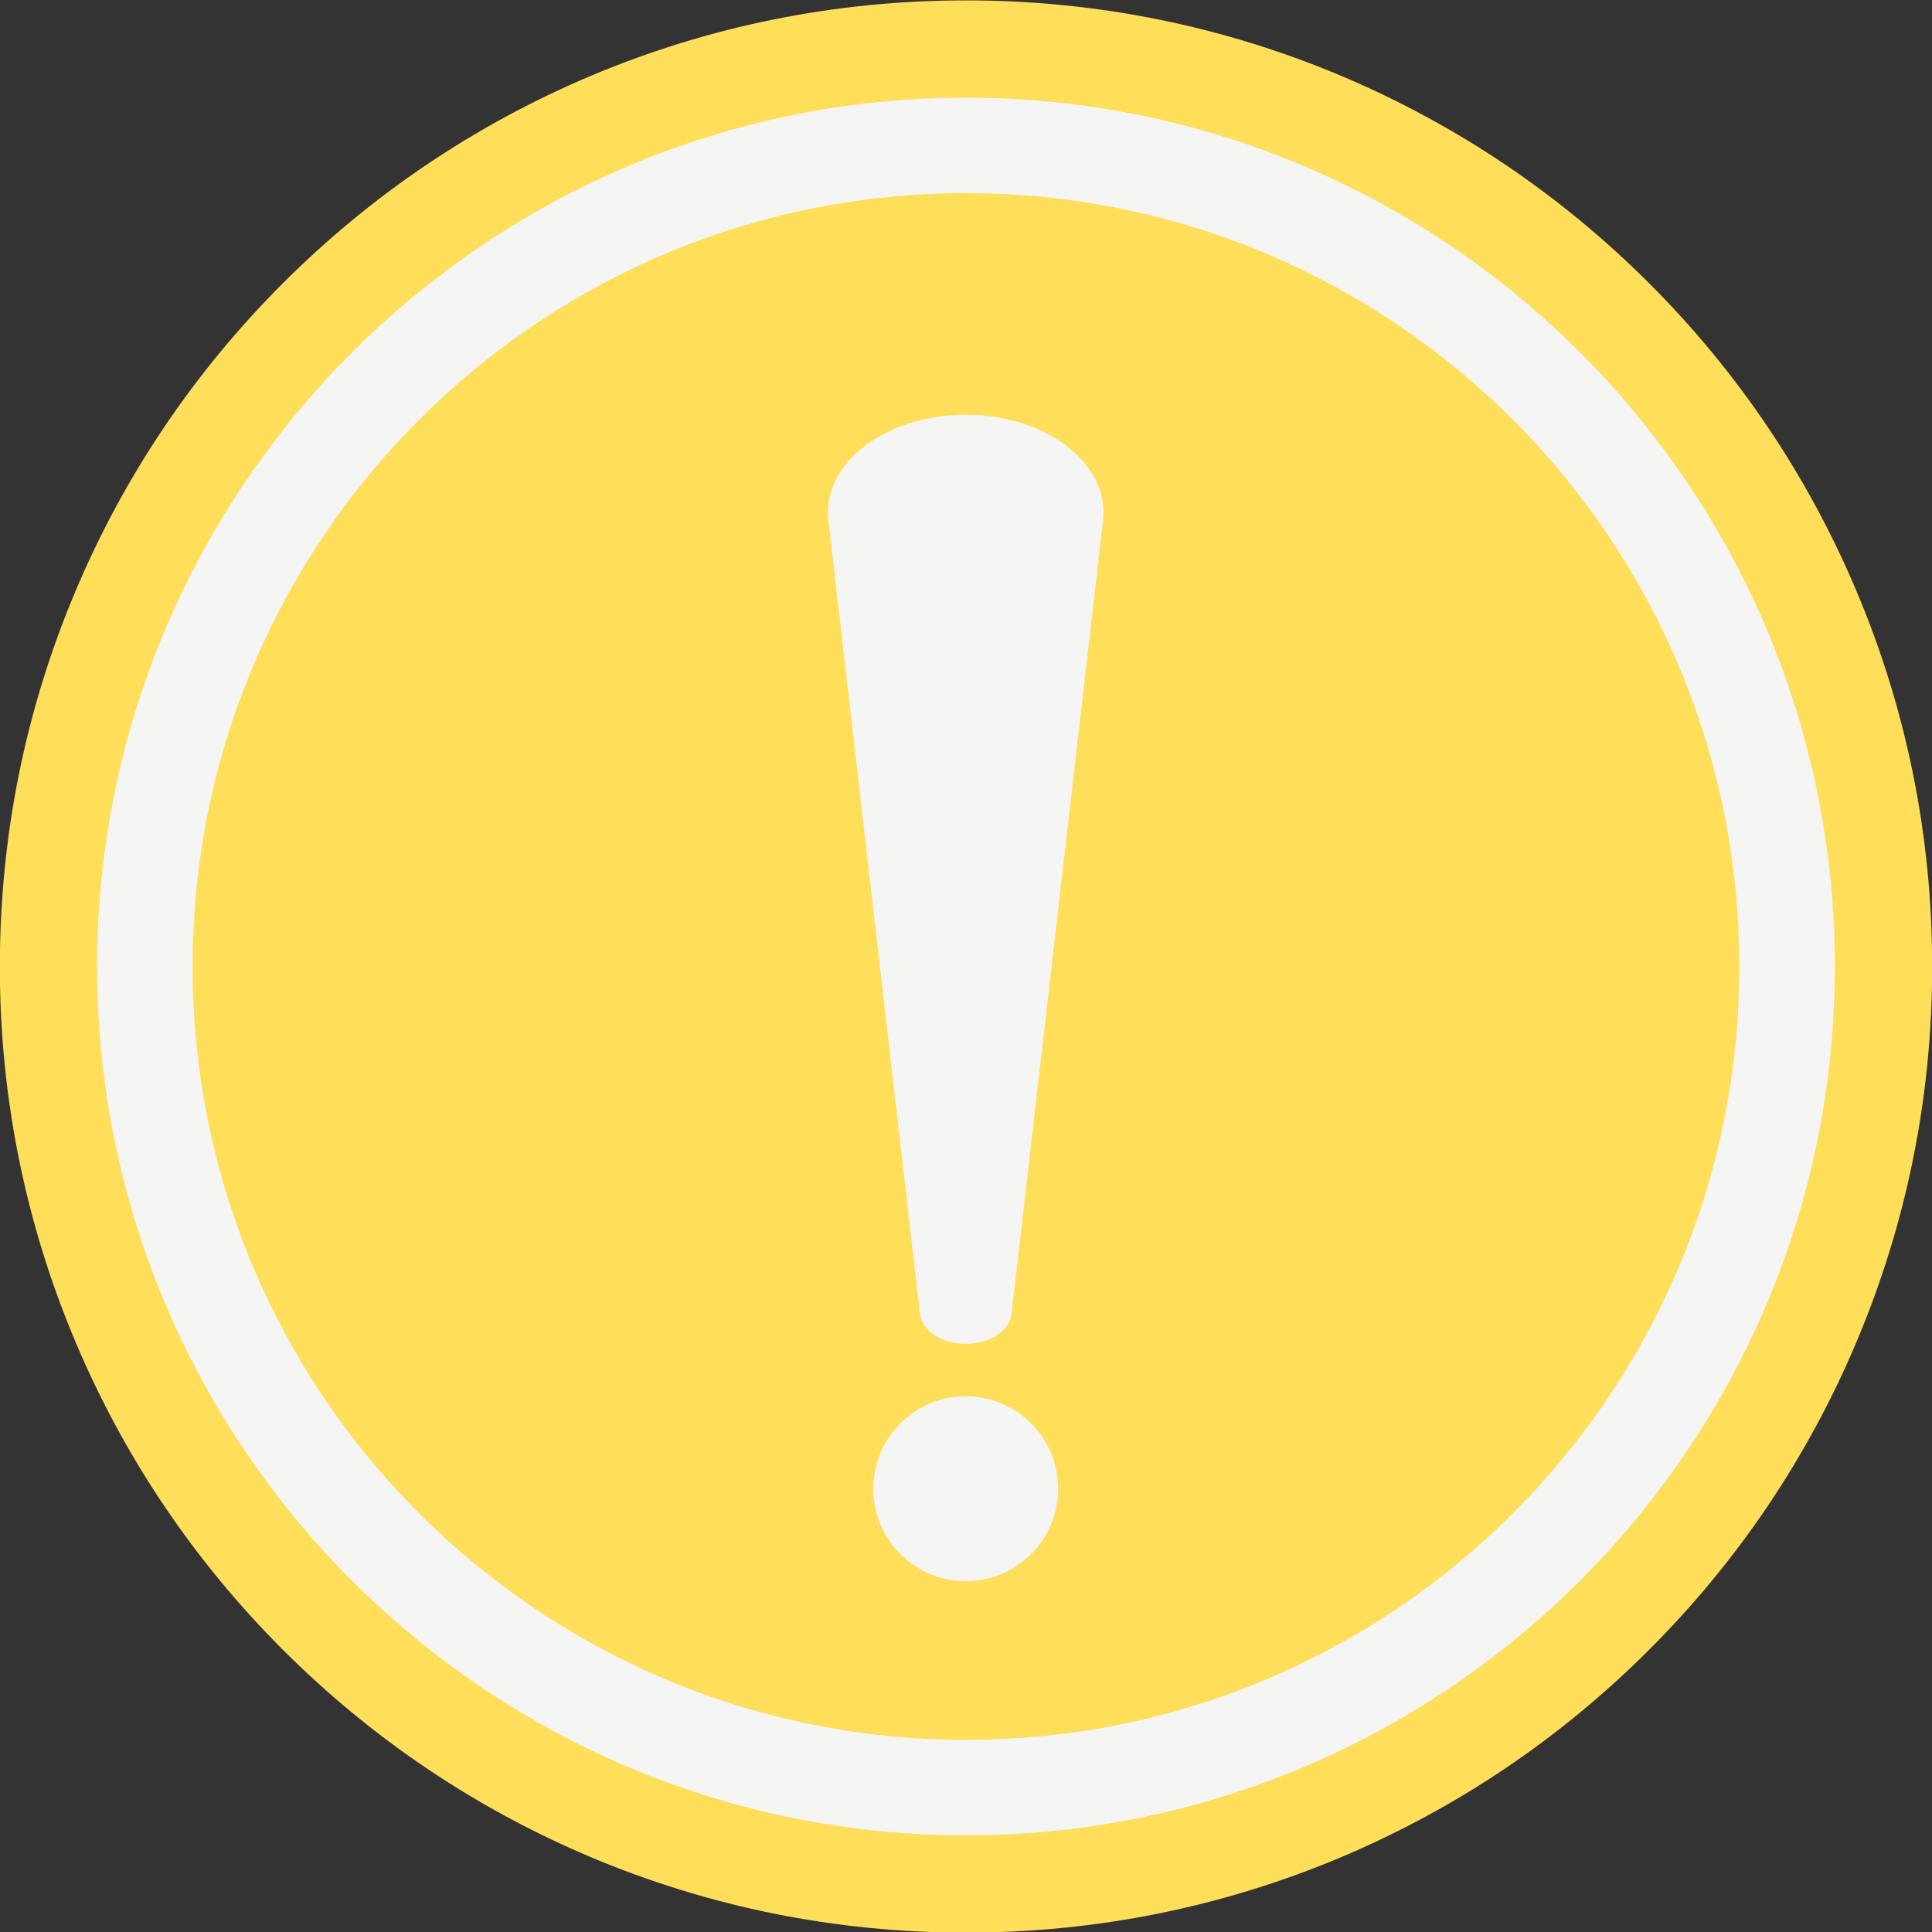 <?xml version="1.0" encoding="UTF-8" standalone="no"?><svg xmlns="http://www.w3.org/2000/svg" xmlns:xlink="http://www.w3.org/1999/xlink" fill="#000000" height="178.7" preserveAspectRatio="xMidYMid meet" version="1" viewBox="60.3 60.0 178.7 178.7" width="178.7" zoomAndPan="magnify"><rect x="60.3" y="60.0" width="178.7" height="178.7" fill="#333333" stroke="none"/><g><g id="change1_1"><path d="M 230.184 149.395 C 230.184 193.883 194.129 229.938 149.648 229.938 C 105.172 229.938 69.117 193.883 69.117 149.395 C 69.117 104.922 105.172 68.867 149.648 68.867 C 194.129 68.867 230.184 104.922 230.184 149.395" fill="#f5f5f4"/></g><g id="change2_1"><path d="M 221.184 149.395 C 221.184 188.906 189.156 220.926 149.648 220.926 C 110.145 220.926 78.117 188.906 78.117 149.395 C 78.117 109.902 110.145 77.867 149.648 77.867 C 189.156 77.867 221.184 109.902 221.184 149.395" fill="#ffde59"/></g><g id="change1_2"><path d="M 141.078 197.699 C 141.078 202.426 144.902 206.254 149.625 206.254 C 154.348 206.254 158.176 202.426 158.176 197.699 C 158.176 192.977 154.348 189.148 149.625 189.148 C 144.902 189.148 141.078 192.977 141.078 197.699" fill="#f5f5f4"/></g><g id="change1_3"><path d="M 162.328 108.148 L 153.863 181.516 C 153.672 183.191 151.621 184.418 149.281 184.293 C 147.18 184.168 145.559 182.977 145.395 181.516 L 136.926 108.148 C 136.352 103.16 141.57 98.801 148.586 98.391 C 155.602 97.98 161.754 101.684 162.328 106.668 C 162.387 107.148 162.379 107.684 162.328 108.148" fill="#f5f5f4"/></g><g id="change2_2"><path d="M 149.648 69.035 C 105.336 69.035 69.285 105.09 69.285 149.406 C 69.285 193.723 105.336 229.758 149.648 229.758 C 193.965 229.758 230.016 193.723 230.016 149.406 C 230.016 105.09 193.965 69.035 149.648 69.035 Z M 149.648 238.758 C 137.586 238.758 125.883 236.395 114.863 231.742 C 104.223 227.234 94.664 220.793 86.457 212.586 C 78.254 204.383 71.809 194.82 67.309 184.18 C 62.648 173.16 60.285 161.473 60.285 149.406 C 60.285 137.34 62.648 125.633 67.309 114.613 C 71.809 103.973 78.254 94.41 86.457 86.207 C 94.664 78 104.223 71.559 114.863 67.051 C 125.883 62.398 137.586 60.035 149.648 60.035 C 161.711 60.035 173.418 62.398 184.438 67.051 C 195.078 71.559 204.637 78 212.844 86.207 C 221.051 94.41 227.488 103.973 231.992 114.613 C 236.652 125.633 239.016 137.34 239.016 149.406 C 239.016 161.473 236.652 173.16 231.992 184.18 C 227.488 194.82 221.051 204.383 212.844 212.586 C 204.637 220.793 195.078 227.234 184.438 231.742 C 173.418 236.395 161.711 238.758 149.648 238.758" fill="#ffde59"/></g></g></svg>